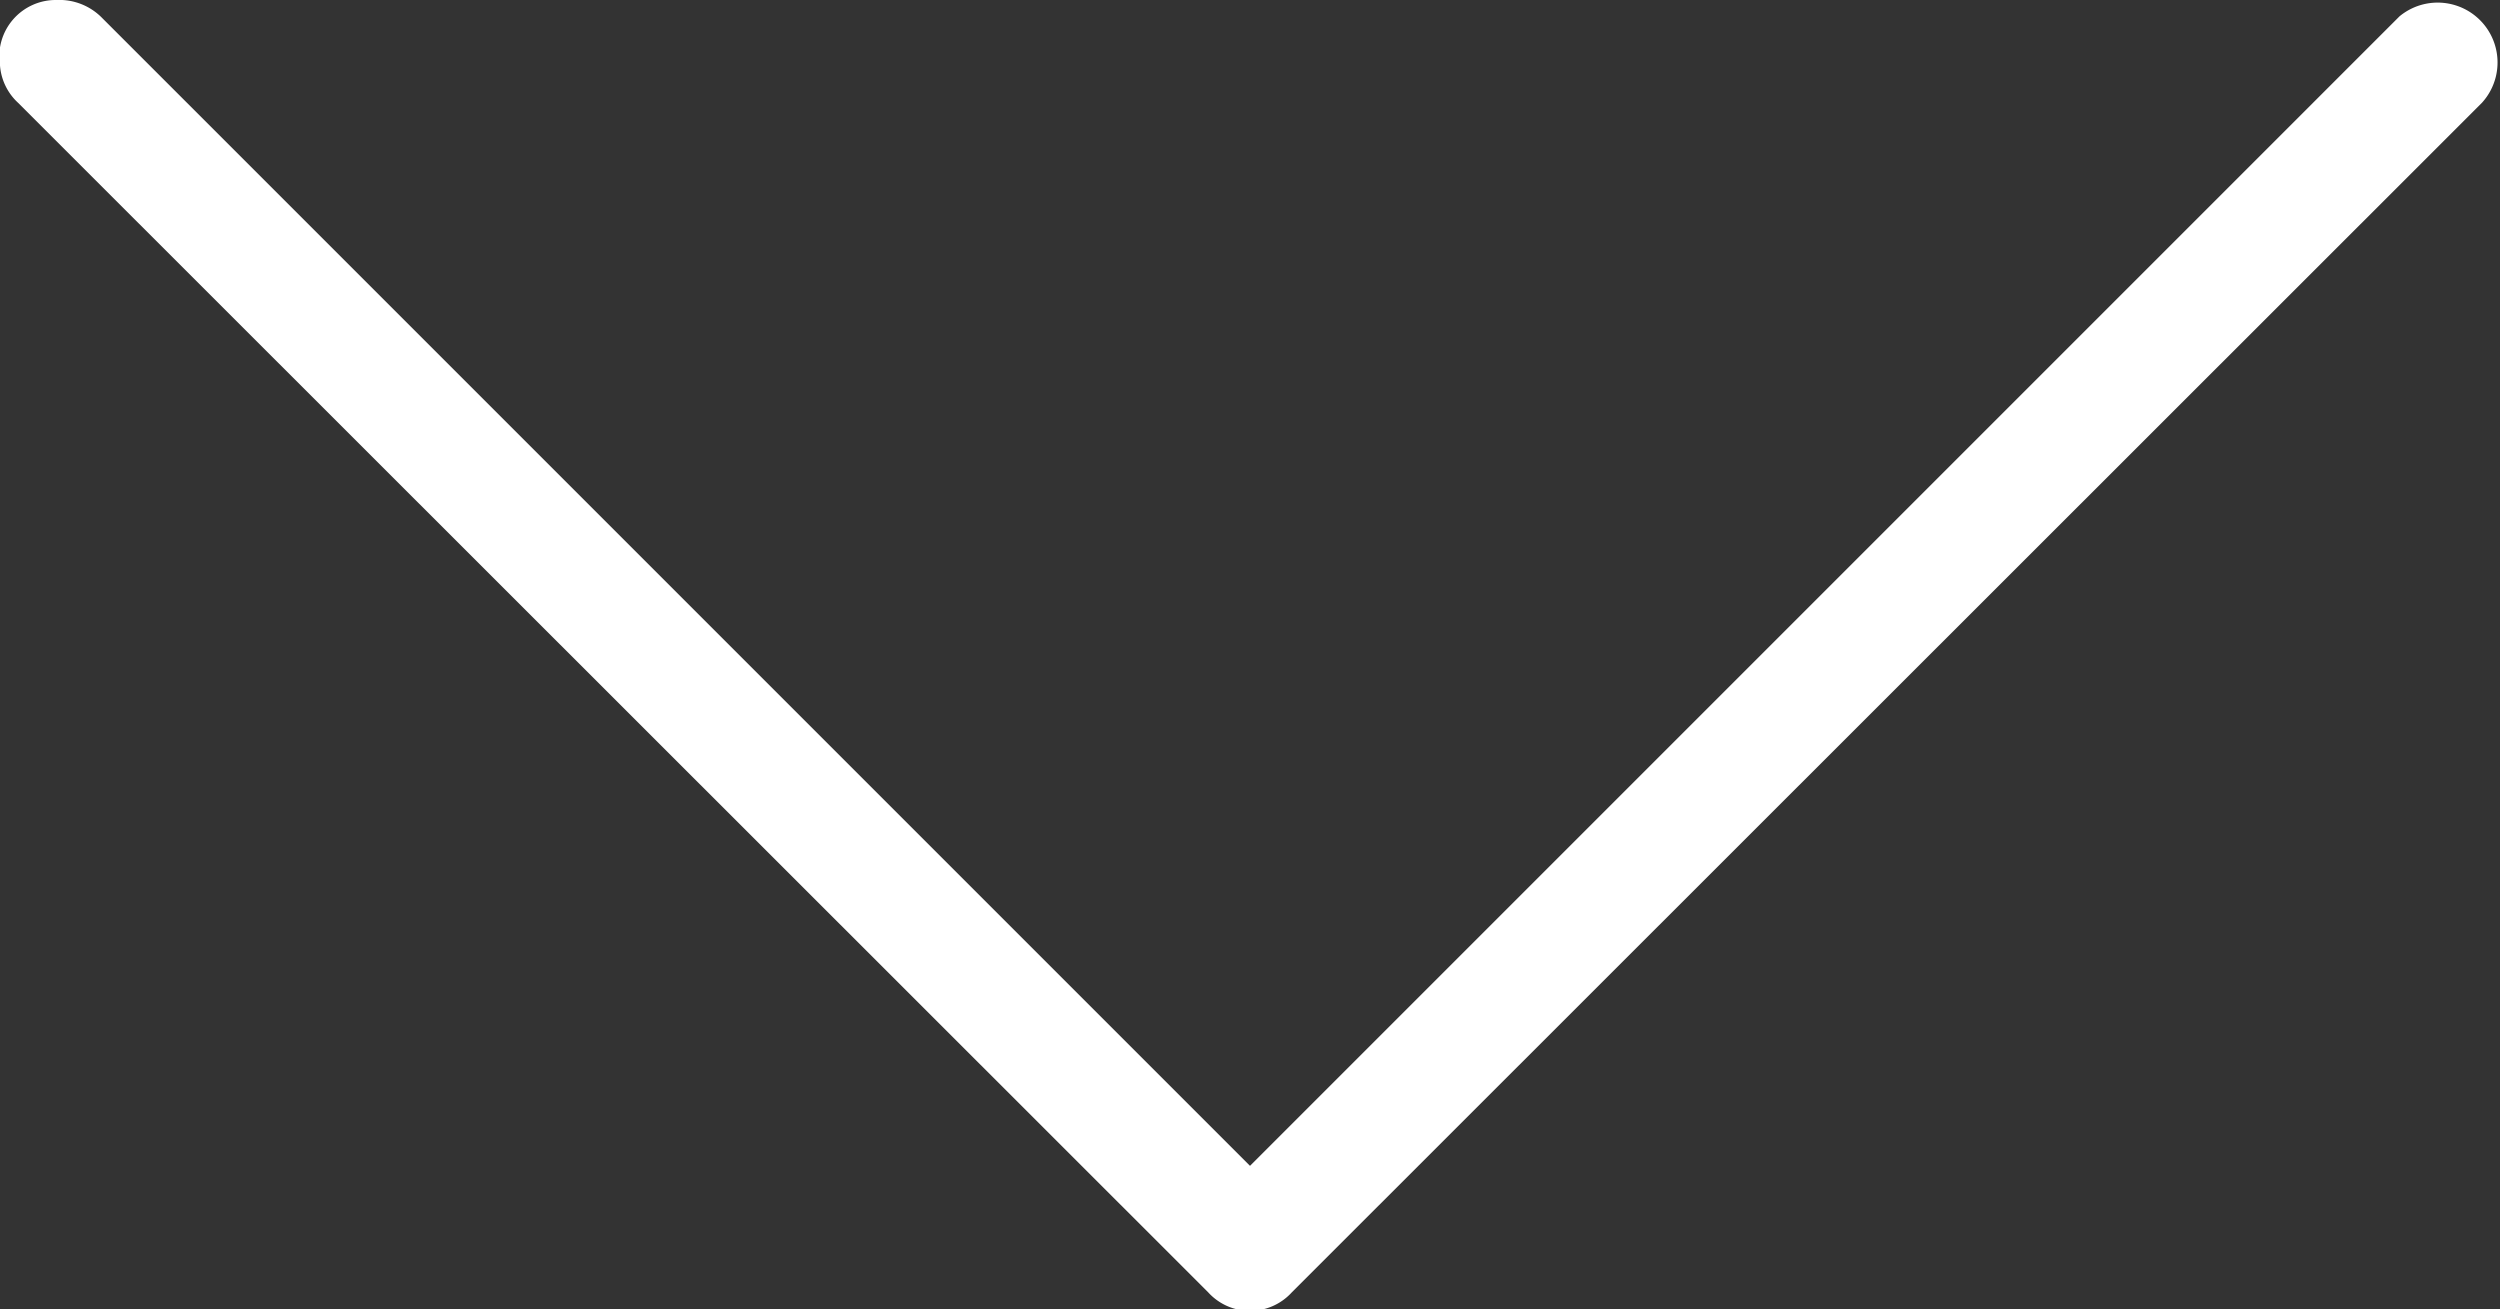 <svg xmlns="http://www.w3.org/2000/svg" viewBox="0 0 44.26 23.18"><rect x="0" y="0" width="44.26" height="23.18" fill="#333333" stroke="none"/><defs><style>.cls-1{fill:#fff;}</style></defs><title>Asset 1</title><g id="Layer_2" data-name="Layer 2"><g id="Layer_1-2" data-name="Layer 1"><path class="cls-1" d="M1,0A1,1,0,0,0,0,1.16a1,1,0,0,0,.32.66L21.39,22.88a1,1,0,0,0,1.48,0L43.94,1.82A1.06,1.06,0,0,0,42.48.29l0,0L22.13,20.64,1.81.32A1.06,1.06,0,0,0,1,0Z"/></g></g></svg>